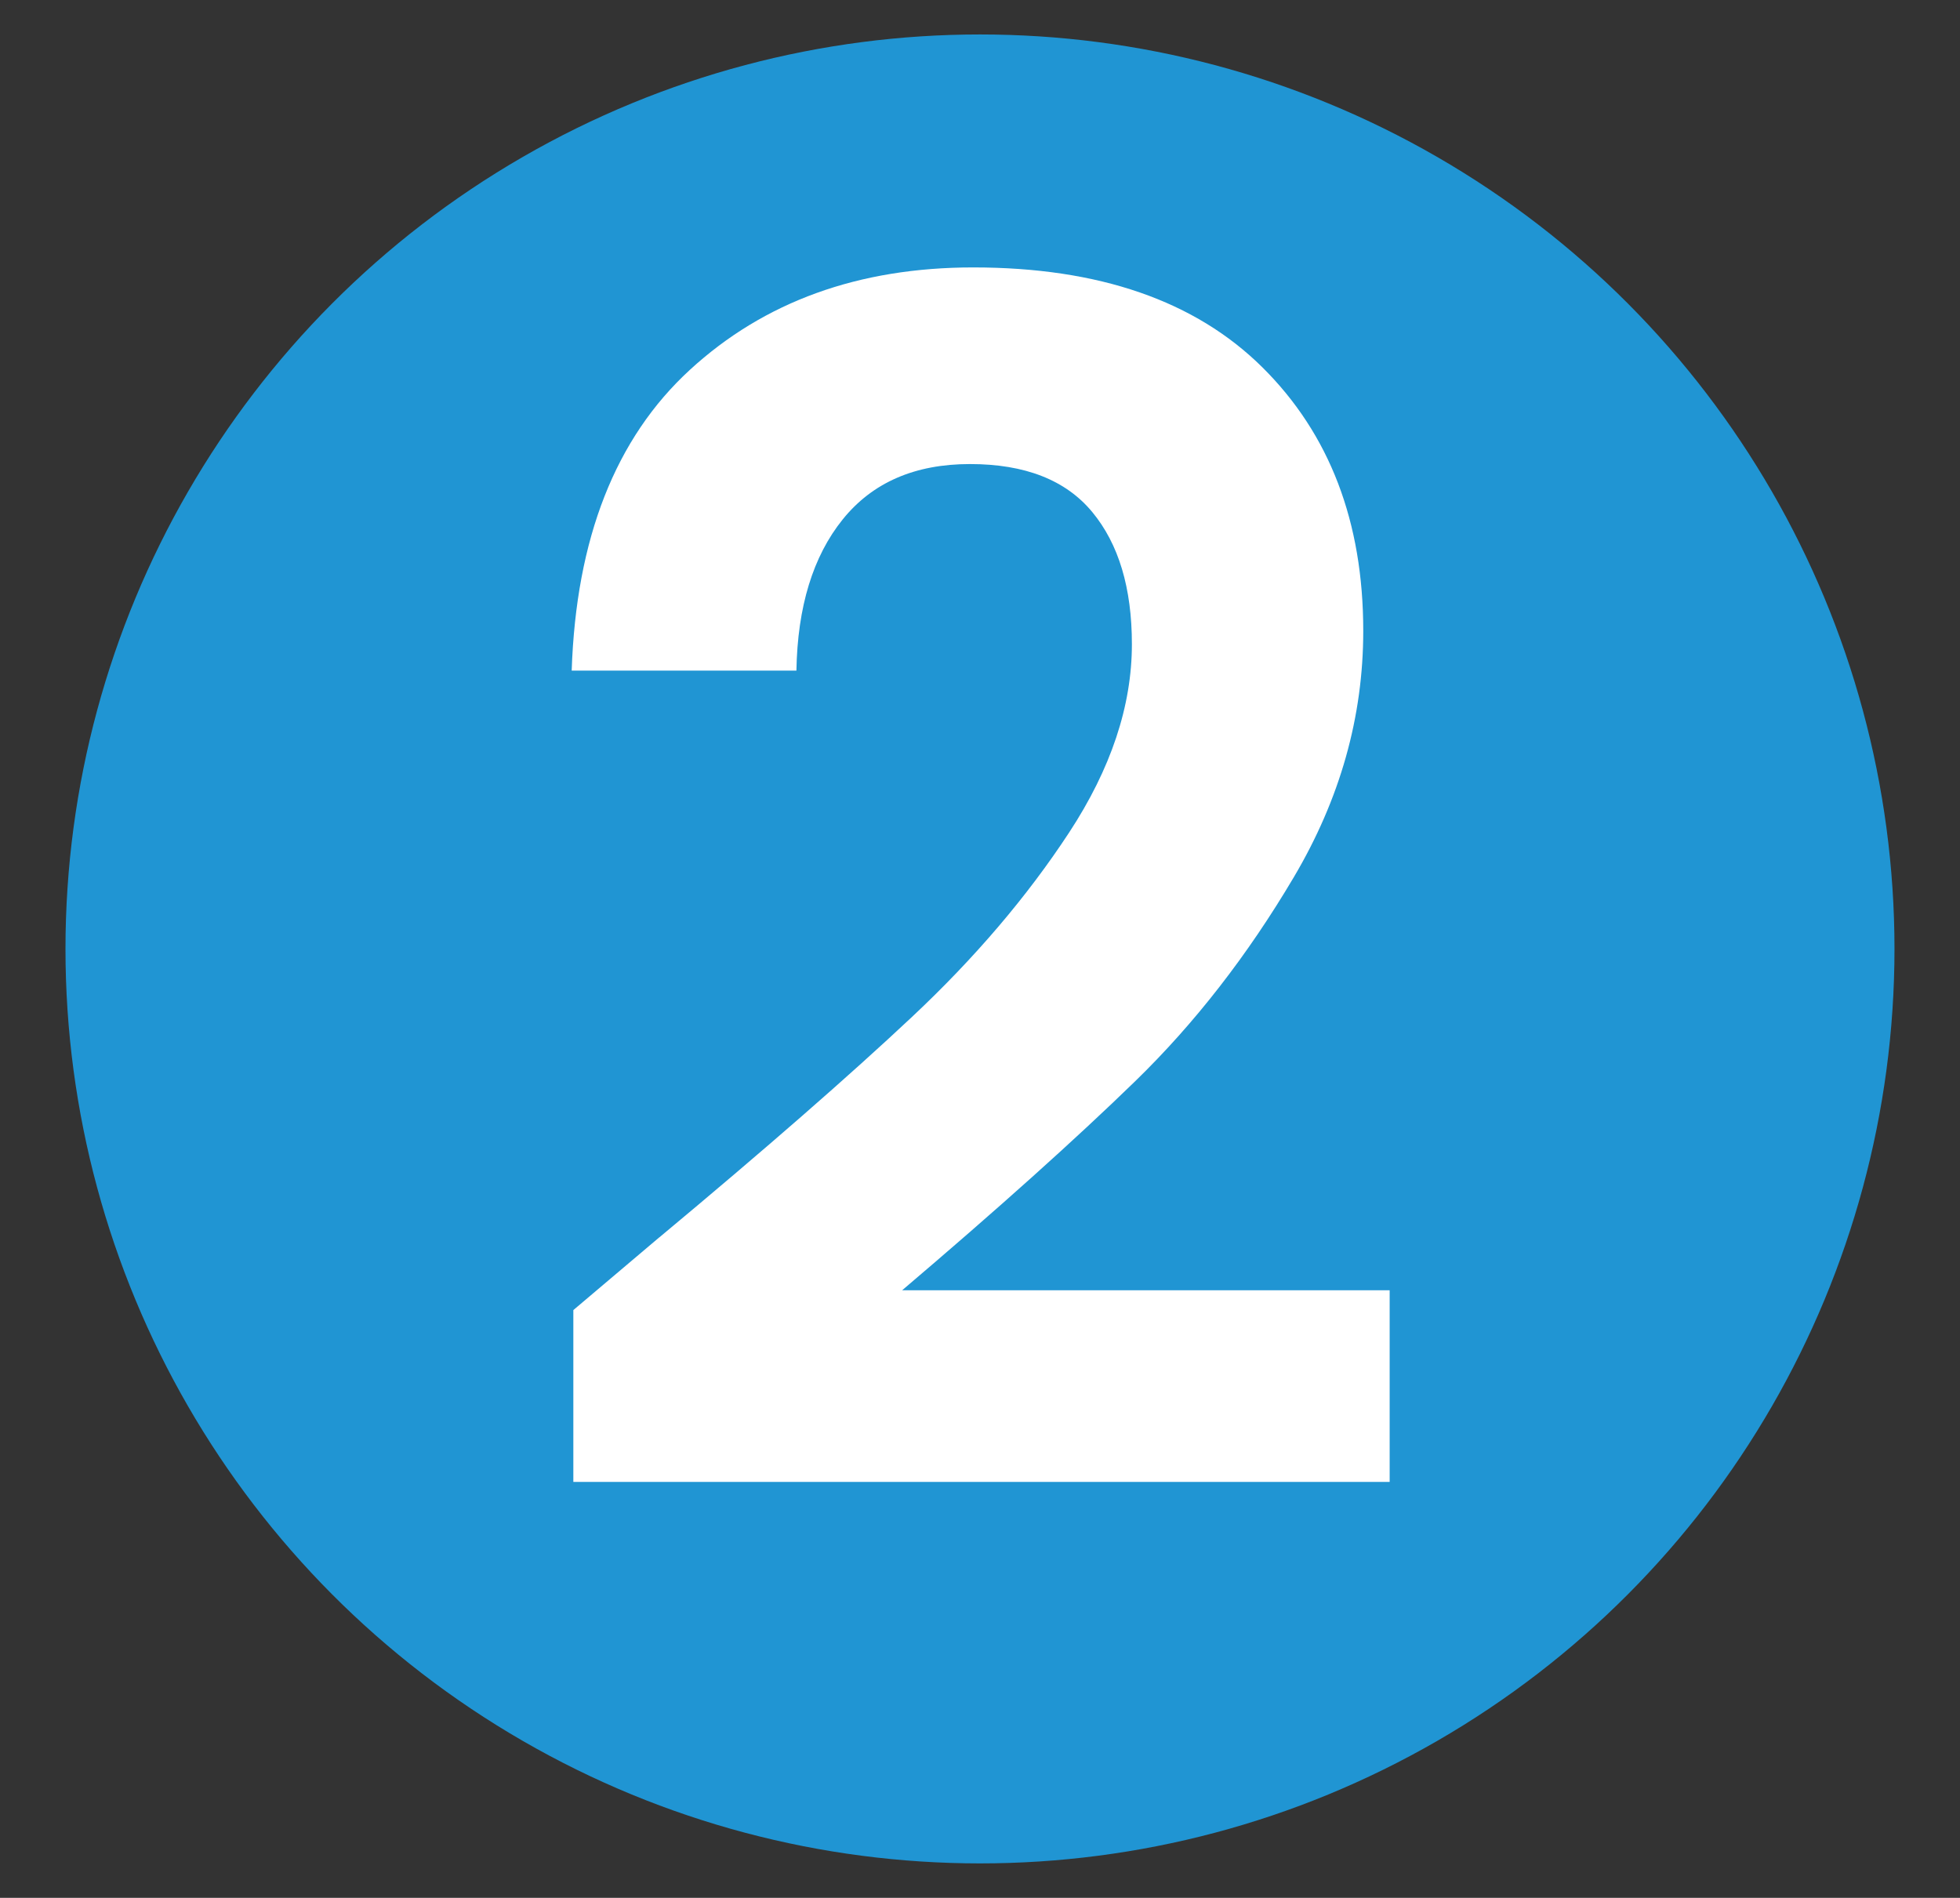 <?xml version="1.0" encoding="UTF-8"?>
<svg id="_àð_1" data-name="˜àð_1" xmlns="http://www.w3.org/2000/svg" viewBox="0 0 581.91 563.48">
  <rect x="0" y="0" width="581.91" height="563.48" fill="#333333" stroke="none"/>
  <defs>
    <style>
      .cls-1 {
        fill: #fff;
      }

      .cls-2 {
        fill: #2095d3;
      }
    </style>
  </defs>
  <circle class="cls-2" cx="290.95" cy="281.74" r="271.51"/>
  <path class="cls-1" d="M195.74,367.39c31.4-26.16,56.42-48,75.06-65.5,18.64-17.49,34.17-35.73,46.61-54.7,12.43-18.96,18.64-37.61,18.64-55.93,0-16.68-3.92-29.76-11.78-39.25-7.85-9.48-19.95-14.23-36.3-14.23s-28.95,5.48-37.78,16.44c-8.83,10.96-13.42,25.93-13.74,44.89h-66.72c1.3-39.25,13-69.01,35.08-89.29,22.08-20.28,50.12-30.42,84.14-30.42,37.29,0,65.9,9.9,85.86,29.68,19.95,19.79,29.93,45.87,29.93,78.25,0,25.51-6.87,49.88-20.61,73.1-13.74,23.23-29.44,43.42-47.1,60.59-17.66,17.17-40.72,37.86-69.18,62.06h144.73v56.91h-242.36v-51.02l25.51-21.59Z"/>
</svg>